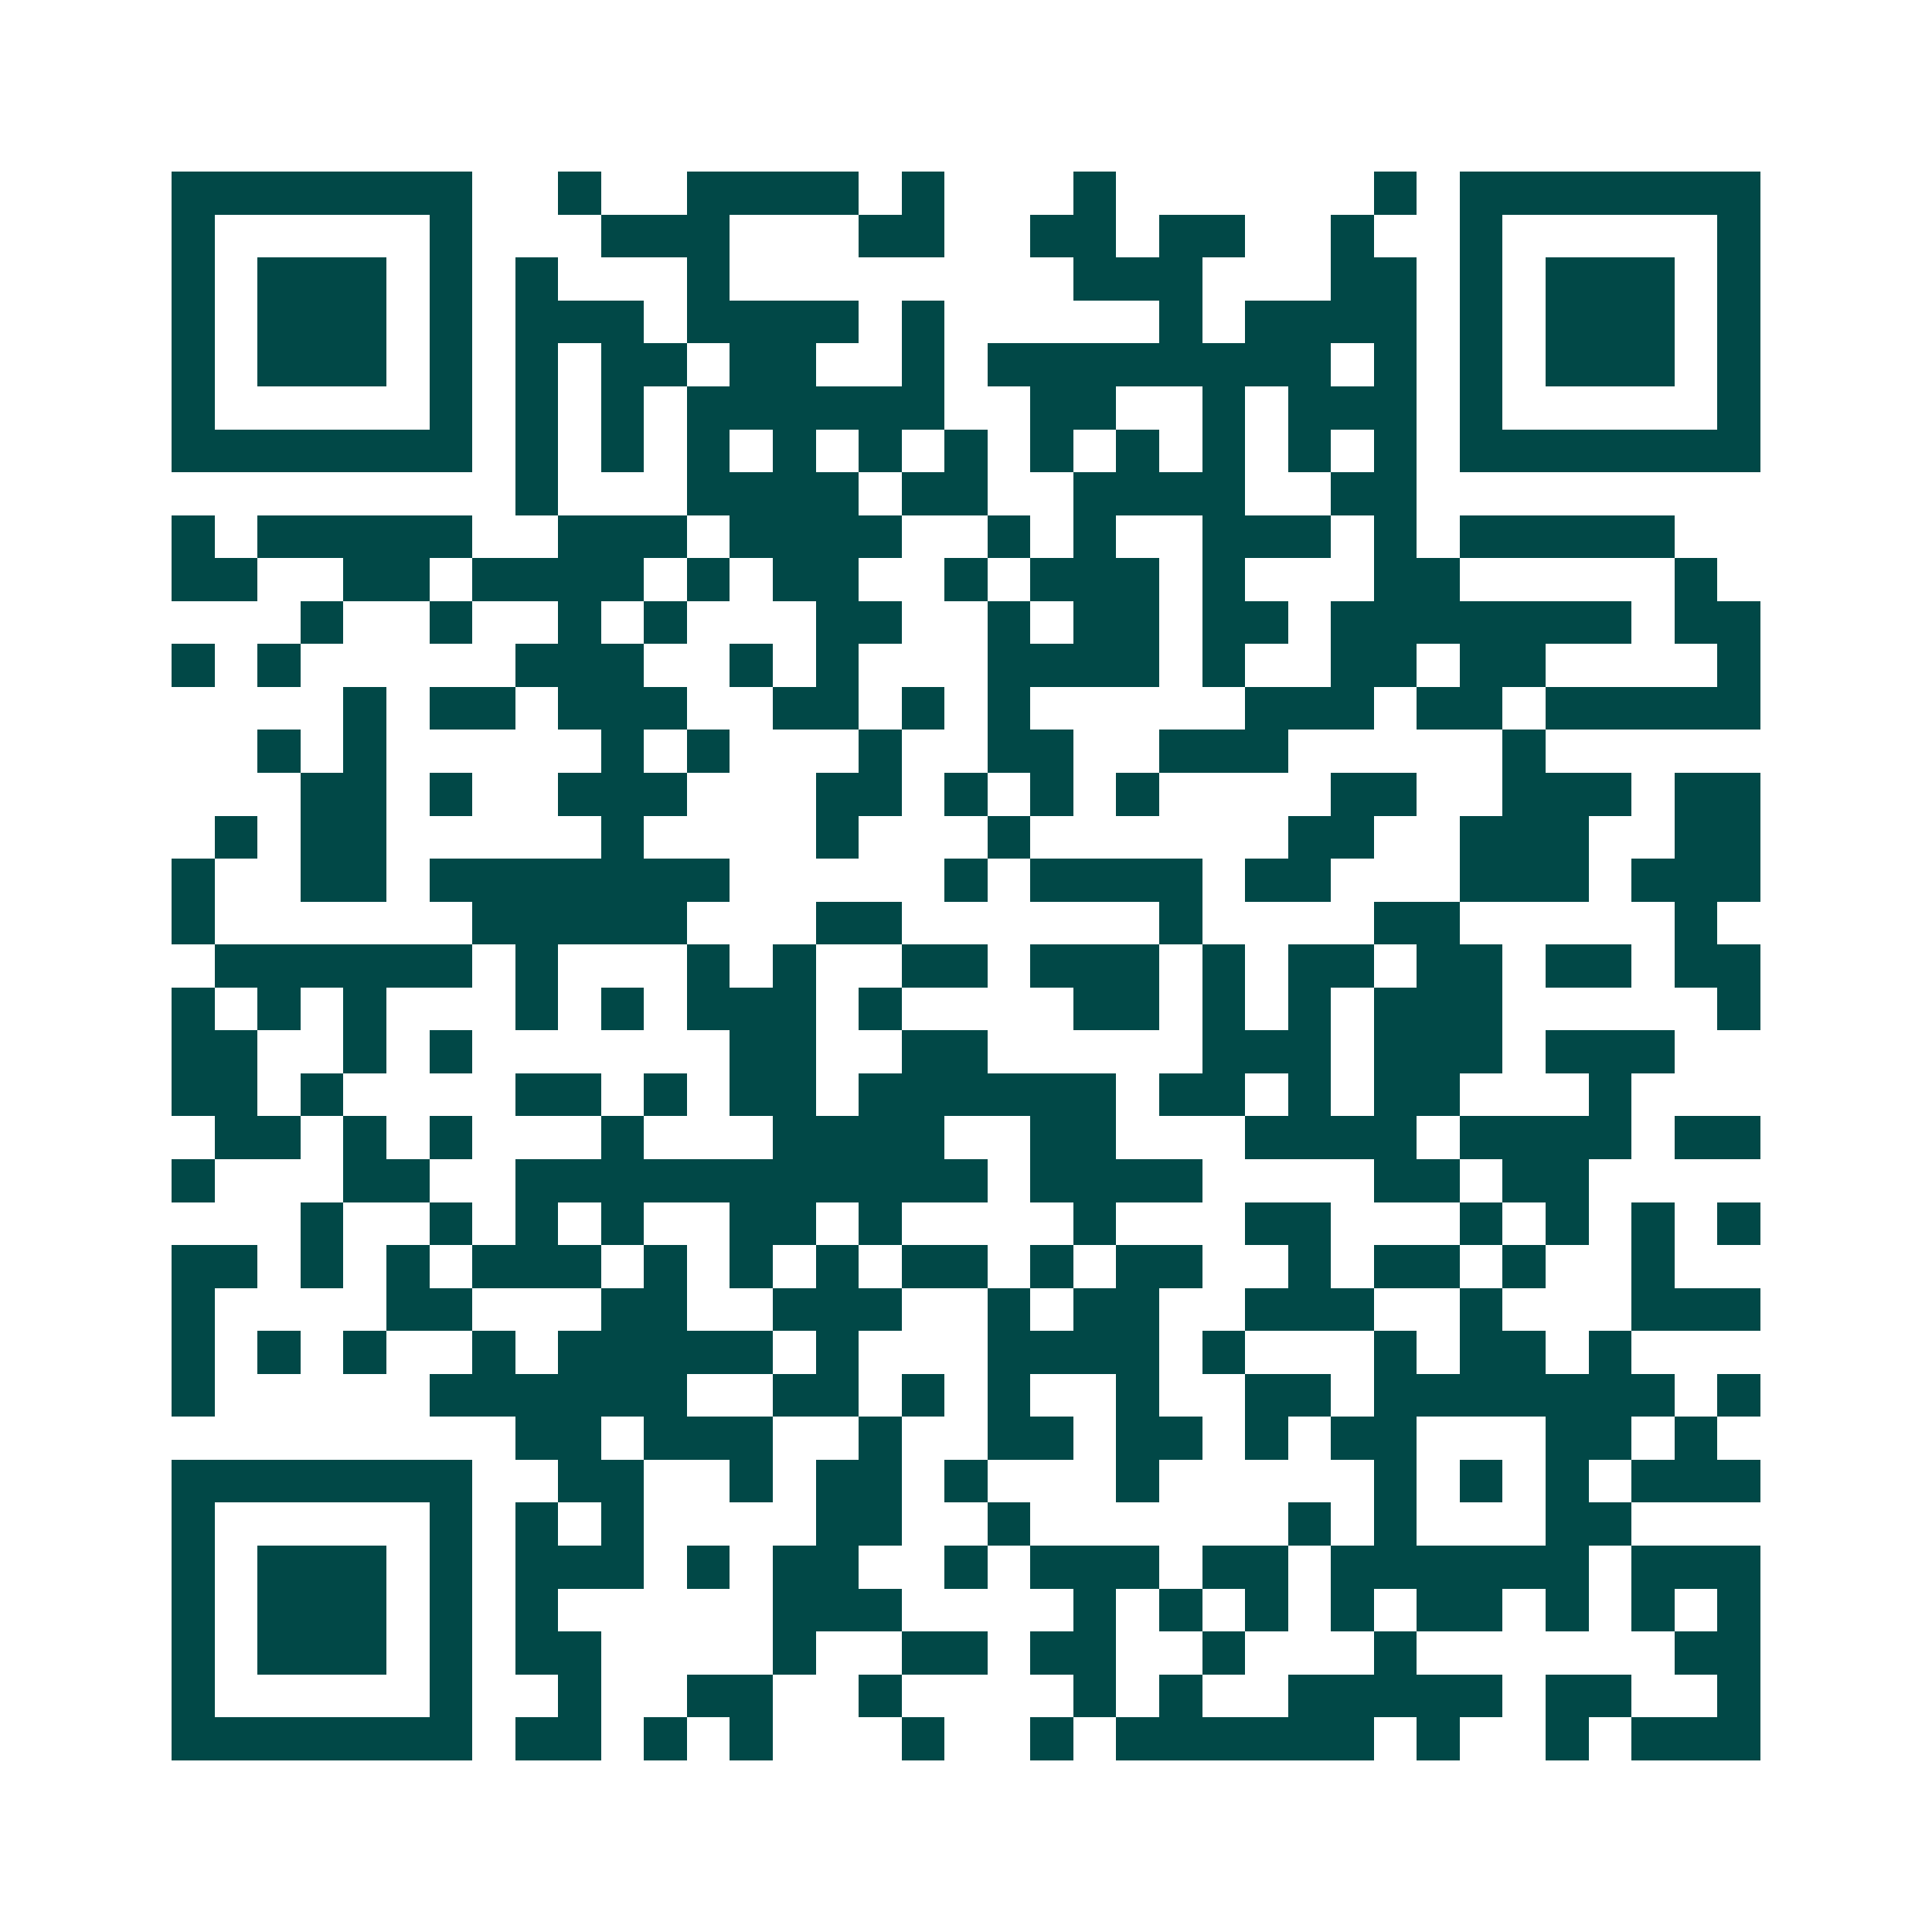<svg xmlns="http://www.w3.org/2000/svg" width="200" height="200" viewBox="0 0 45 45" shape-rendering="crispEdges"><path fill="#ffffff" d="M0 0h45v45H0z"/><path stroke="#014847" d="M4 4.5h7m2 0h1m2 0h4m1 0h1m3 0h1m6 0h1m1 0h7M4 5.5h1m5 0h1m3 0h3m3 0h2m2 0h2m1 0h2m2 0h1m2 0h1m5 0h1M4 6.5h1m1 0h3m1 0h1m1 0h1m3 0h1m8 0h3m3 0h2m1 0h1m1 0h3m1 0h1M4 7.5h1m1 0h3m1 0h1m1 0h3m1 0h4m1 0h1m5 0h1m1 0h4m1 0h1m1 0h3m1 0h1M4 8.5h1m1 0h3m1 0h1m1 0h1m1 0h2m1 0h2m2 0h1m1 0h8m1 0h1m1 0h1m1 0h3m1 0h1M4 9.5h1m5 0h1m1 0h1m1 0h1m1 0h6m2 0h2m2 0h1m1 0h3m1 0h1m5 0h1M4 10.5h7m1 0h1m1 0h1m1 0h1m1 0h1m1 0h1m1 0h1m1 0h1m1 0h1m1 0h1m1 0h1m1 0h1m1 0h7M12 11.5h1m3 0h4m1 0h2m2 0h4m2 0h2M4 12.5h1m1 0h5m2 0h3m1 0h4m2 0h1m1 0h1m2 0h3m1 0h1m1 0h5M4 13.5h2m2 0h2m1 0h4m1 0h1m1 0h2m2 0h1m1 0h3m1 0h1m3 0h2m5 0h1M7 14.5h1m2 0h1m2 0h1m1 0h1m3 0h2m2 0h1m1 0h2m1 0h2m1 0h7m1 0h2M4 15.5h1m1 0h1m5 0h3m2 0h1m1 0h1m3 0h4m1 0h1m2 0h2m1 0h2m4 0h1M8 16.5h1m1 0h2m1 0h3m2 0h2m1 0h1m1 0h1m5 0h3m1 0h2m1 0h5M6 17.5h1m1 0h1m5 0h1m1 0h1m3 0h1m2 0h2m2 0h3m5 0h1M7 18.5h2m1 0h1m2 0h3m3 0h2m1 0h1m1 0h1m1 0h1m4 0h2m2 0h3m1 0h2M5 19.5h1m1 0h2m5 0h1m4 0h1m3 0h1m6 0h2m2 0h3m2 0h2M4 20.5h1m2 0h2m1 0h7m5 0h1m1 0h4m1 0h2m3 0h3m1 0h3M4 21.5h1m6 0h5m3 0h2m6 0h1m4 0h2m5 0h1M5 22.5h6m1 0h1m3 0h1m1 0h1m2 0h2m1 0h3m1 0h1m1 0h2m1 0h2m1 0h2m1 0h2M4 23.5h1m1 0h1m1 0h1m3 0h1m1 0h1m1 0h3m1 0h1m4 0h2m1 0h1m1 0h1m1 0h3m5 0h1M4 24.5h2m2 0h1m1 0h1m6 0h2m2 0h2m5 0h3m1 0h3m1 0h3M4 25.5h2m1 0h1m4 0h2m1 0h1m1 0h2m1 0h6m1 0h2m1 0h1m1 0h2m3 0h1M5 26.5h2m1 0h1m1 0h1m3 0h1m3 0h4m2 0h2m3 0h4m1 0h4m1 0h2M4 27.5h1m3 0h2m2 0h11m1 0h4m4 0h2m1 0h2M7 28.5h1m2 0h1m1 0h1m1 0h1m2 0h2m1 0h1m4 0h1m3 0h2m3 0h1m1 0h1m1 0h1m1 0h1M4 29.5h2m1 0h1m1 0h1m1 0h3m1 0h1m1 0h1m1 0h1m1 0h2m1 0h1m1 0h2m2 0h1m1 0h2m1 0h1m2 0h1M4 30.5h1m4 0h2m3 0h2m2 0h3m2 0h1m1 0h2m2 0h3m2 0h1m3 0h3M4 31.5h1m1 0h1m1 0h1m2 0h1m1 0h5m1 0h1m3 0h4m1 0h1m3 0h1m1 0h2m1 0h1M4 32.5h1m5 0h6m2 0h2m1 0h1m1 0h1m2 0h1m2 0h2m1 0h7m1 0h1M12 33.5h2m1 0h3m2 0h1m2 0h2m1 0h2m1 0h1m1 0h2m3 0h2m1 0h1M4 34.5h7m2 0h2m2 0h1m1 0h2m1 0h1m3 0h1m5 0h1m1 0h1m1 0h1m1 0h3M4 35.5h1m5 0h1m1 0h1m1 0h1m4 0h2m2 0h1m6 0h1m1 0h1m3 0h2M4 36.5h1m1 0h3m1 0h1m1 0h3m1 0h1m1 0h2m2 0h1m1 0h3m1 0h2m1 0h6m1 0h3M4 37.5h1m1 0h3m1 0h1m1 0h1m5 0h3m4 0h1m1 0h1m1 0h1m1 0h1m1 0h2m1 0h1m1 0h1m1 0h1M4 38.5h1m1 0h3m1 0h1m1 0h2m4 0h1m2 0h2m1 0h2m2 0h1m3 0h1m6 0h2M4 39.5h1m5 0h1m2 0h1m2 0h2m2 0h1m4 0h1m1 0h1m2 0h5m1 0h2m2 0h1M4 40.5h7m1 0h2m1 0h1m1 0h1m3 0h1m2 0h1m1 0h6m1 0h1m2 0h1m1 0h3"/></svg>
